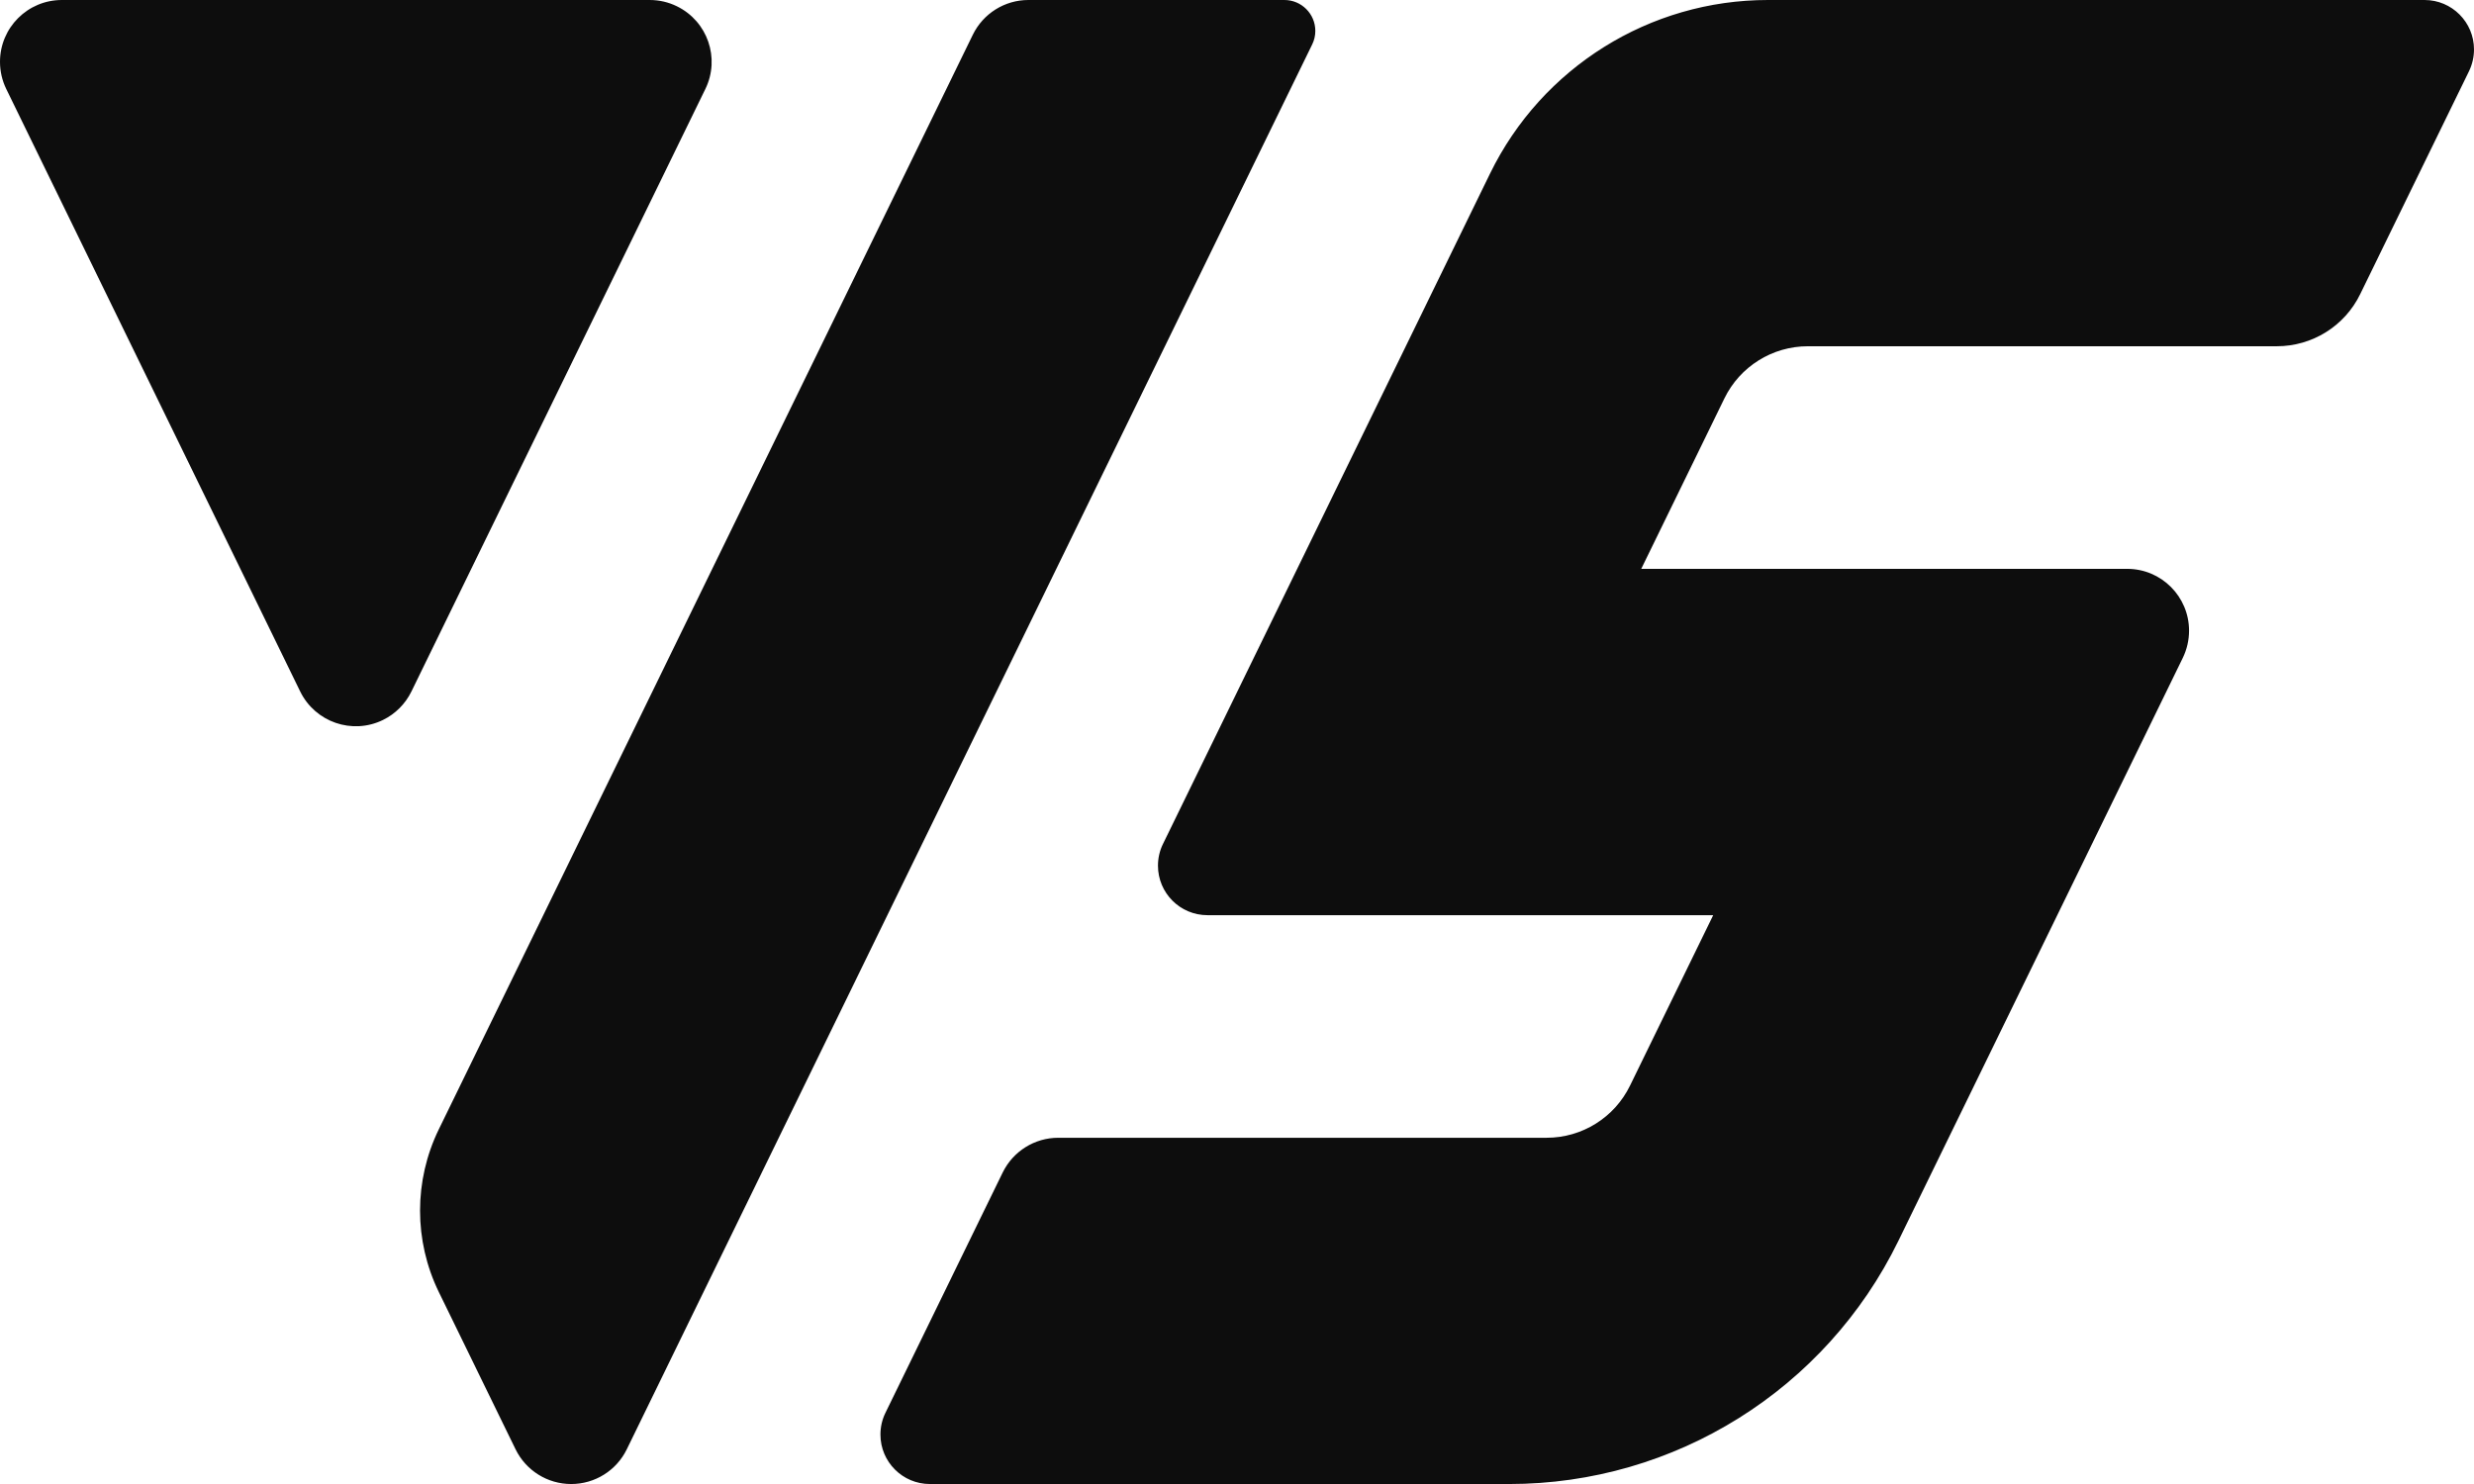 <?xml version="1.0" encoding="UTF-8"?>
<svg width="41.666px" height="25px" viewBox="0 0 41.666 25" version="1.1" xmlns="http://www.w3.org/2000/svg" xmlns:xlink="http://www.w3.org/1999/xlink">
    <title>logo</title>
    <g id="页面-1" stroke="none" stroke-width="1" fill="none" fill-rule="evenodd">
        <g id="logo" fill="#0D0D0D">
            <path d="M40.833,1.21979448e-14 C41.293,1.21979448e-14 41.666,0.373 41.666,0.833 C41.666,0.96 41.637,1.085 41.582,1.199 L39.749,4.956 C39.488,5.493 38.942,5.833 38.345,5.833 L30.447,5.833 C29.849,5.833 29.304,6.174 29.042,6.711 L27.641,9.583 L35.825,9.583 C36.401,9.583 36.867,10.05 36.867,10.625 C36.867,10.783 36.831,10.939 36.762,11.082 L31.971,20.905 C30.748,23.41 28.205,25 25.417,25 L15.661,25 C15.201,25 14.828,24.627 14.828,24.167 C14.828,24.04 14.856,23.915 14.912,23.801 L16.887,19.752 C17.062,19.394 17.425,19.167 17.823,19.167 L26.047,19.167 C26.645,19.167 27.19,18.826 27.452,18.289 L28.853,15.417 L20.335,15.417 C19.875,15.417 19.502,15.044 19.502,14.583 C19.502,14.457 19.53,14.332 19.586,14.218 L25.094,2.925 C25.967,1.135 27.784,1.21979448e-14 29.775,1.21979448e-14 L40.833,1.21979448e-14 Z M21.631,1.21979448e-14 C21.918,1.21979448e-14 22.152,0.233 22.152,0.521 C22.152,0.6 22.134,0.678 22.099,0.749 L10.556,24.415 C10.382,24.773 10.018,25 9.62,25 C9.221,25 8.858,24.773 8.683,24.415 L7.39,21.765 C6.969,20.9 6.969,19.889 7.39,19.025 L16.384,0.585 C16.559,0.227 16.922,1.21979448e-14 17.32,1.21979448e-14 L21.631,1.21979448e-14 Z M10.943,8.76205002e-05 C11.102,8.76205002e-05 11.258,0.036 11.4,0.106 C11.917,0.358 12.132,0.981 11.88,1.498 L6.929,11.649 C6.827,11.858 6.658,12.027 6.449,12.129 C5.932,12.381 5.309,12.166 5.056,11.649 L0.105,1.498 C0.036,1.356 0,1.2 0,1.042 C0,0.466 0.466,8.76205002e-05 1.042,8.76205002e-05 L10.943,8.76205002e-05 Z" id="哇塞logo"></path>
        </g>
    </g>
</svg>
